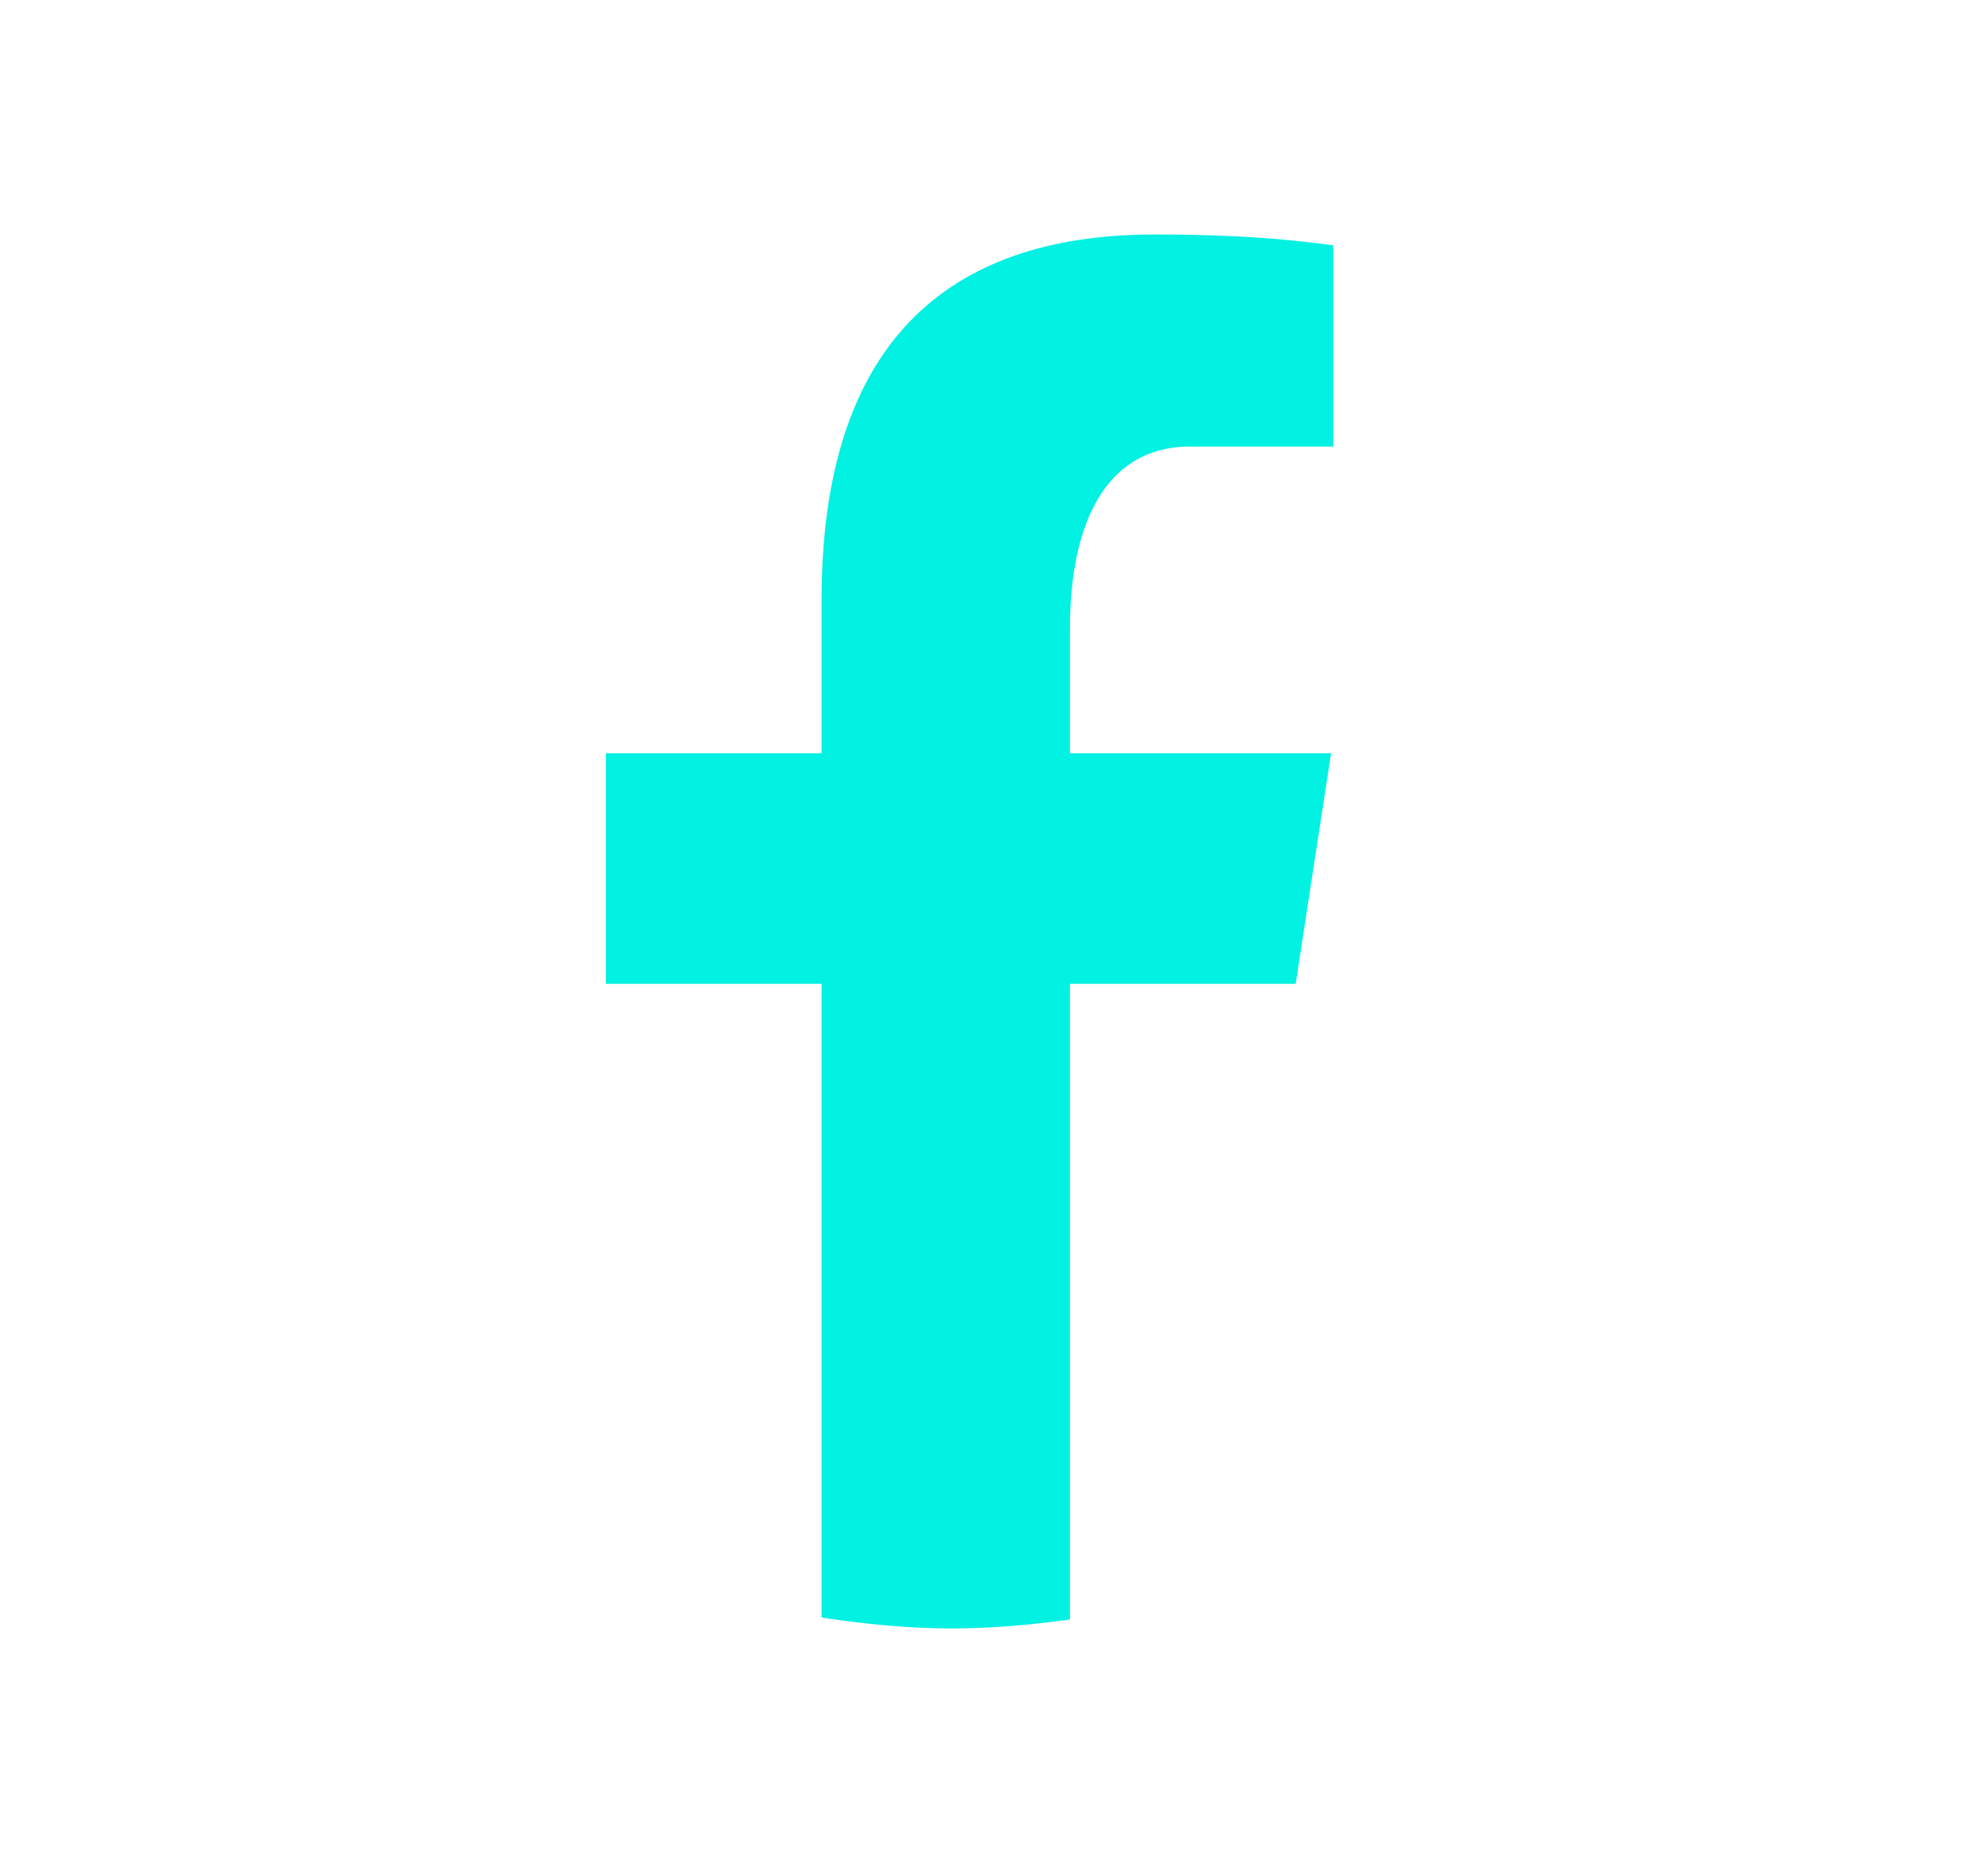 <svg width="21" height="20" viewBox="0 0 21 20" fill="none" xmlns="http://www.w3.org/2000/svg">
<path d="M11.406 10.489H13.812L14.189 8.031H11.406V6.688C11.406 5.667 11.738 4.761 12.687 4.761H14.213V2.616C13.945 2.58 13.378 2.5 12.306 2.5C10.07 2.5 8.758 3.688 8.758 6.396V8.031H6.459V10.489H8.758V17.245C9.214 17.314 9.675 17.361 10.149 17.361C10.576 17.361 10.994 17.322 11.406 17.266V10.489Z" fill="#01F1E3"/>
</svg>
